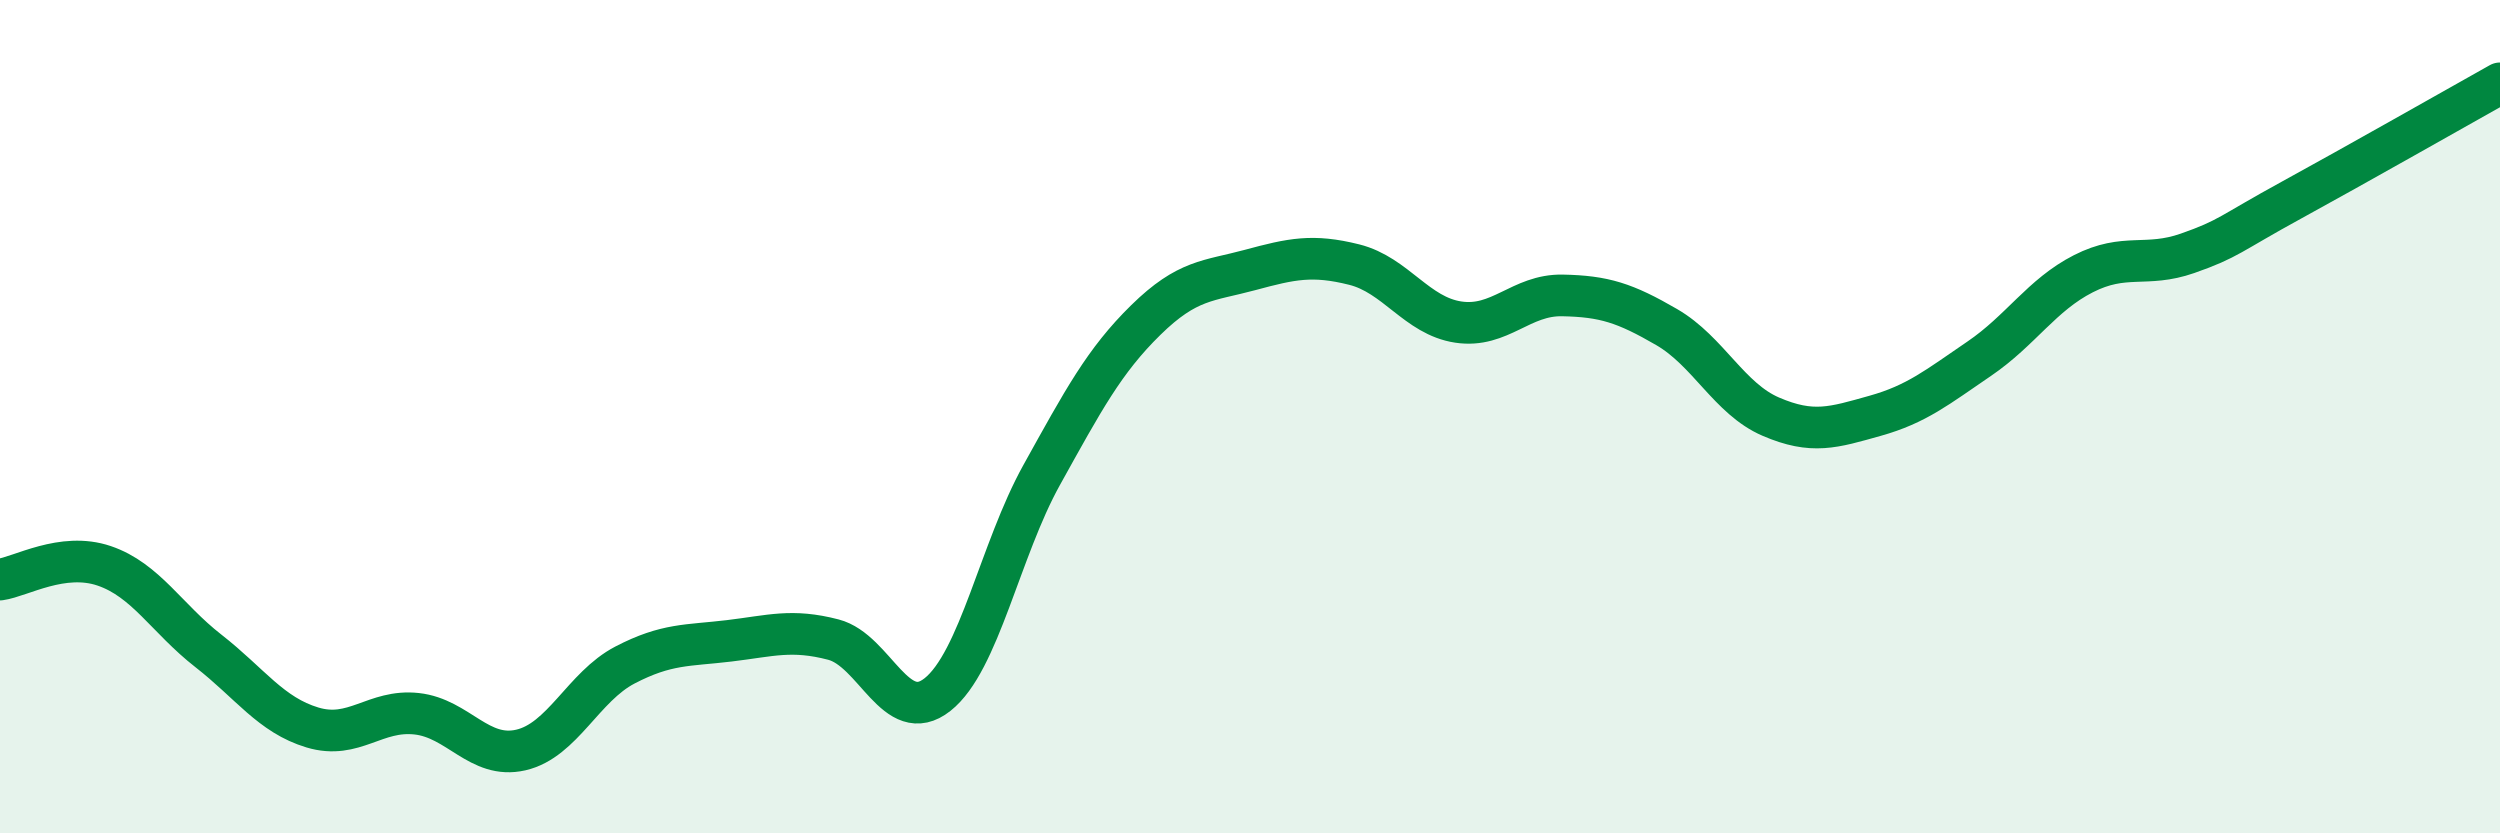 
    <svg width="60" height="20" viewBox="0 0 60 20" xmlns="http://www.w3.org/2000/svg">
      <path
        d="M 0,13.91 C 0.5,13.84 1.5,13.24 2.5,13.58 C 3.5,13.92 4,14.84 5,15.62 C 6,16.4 6.5,17.16 7.5,17.46 C 8.5,17.76 9,17.02 10,17.13 C 11,17.24 11.5,18.23 12.5,18 C 13.5,17.77 14,16.48 15,15.96 C 16,15.44 16.5,15.5 17.5,15.38 C 18.5,15.26 19,15.09 20,15.35 C 21,15.61 21.5,17.46 22.5,16.67 C 23.5,15.88 24,13.2 25,11.4 C 26,9.6 26.5,8.66 27.5,7.68 C 28.5,6.7 29,6.75 30,6.48 C 31,6.21 31.5,6.1 32.5,6.35 C 33.5,6.6 34,7.58 35,7.73 C 36,7.88 36.5,7.07 37.5,7.09 C 38.5,7.11 39,7.27 40,7.85 C 41,8.43 41.5,9.57 42.5,10 C 43.5,10.43 44,10.26 45,9.98 C 46,9.7 46.5,9.29 47.5,8.61 C 48.5,7.93 49,7.08 50,6.57 C 51,6.06 51.5,6.43 52.5,6.08 C 53.5,5.73 53.5,5.62 55,4.8 C 56.5,3.98 59,2.56 60,2L60 20L0 20Z"
        fill="#008740"
        opacity="0.1"
        stroke-linecap="round"
        stroke-linejoin="round"
      />
      <path
        d="M 0,13.91 C 0.5,13.84 1.5,13.24 2.5,13.58 C 3.5,13.92 4,14.84 5,15.62 C 6,16.4 6.5,17.16 7.5,17.46 C 8.5,17.76 9,17.02 10,17.13 C 11,17.24 11.5,18.23 12.5,18 C 13.5,17.77 14,16.48 15,15.96 C 16,15.44 16.5,15.5 17.5,15.38 C 18.5,15.26 19,15.09 20,15.35 C 21,15.61 21.5,17.46 22.5,16.67 C 23.5,15.88 24,13.2 25,11.4 C 26,9.6 26.5,8.66 27.5,7.68 C 28.5,6.7 29,6.75 30,6.48 C 31,6.21 31.5,6.1 32.5,6.35 C 33.5,6.6 34,7.58 35,7.73 C 36,7.88 36.5,7.07 37.5,7.09 C 38.5,7.11 39,7.27 40,7.85 C 41,8.43 41.5,9.57 42.5,10 C 43.5,10.43 44,10.26 45,9.98 C 46,9.7 46.5,9.29 47.5,8.61 C 48.5,7.93 49,7.08 50,6.57 C 51,6.06 51.5,6.43 52.5,6.08 C 53.5,5.73 53.5,5.62 55,4.8 C 56.5,3.98 59,2.56 60,2"
        stroke="#008740"
        stroke-width="1"
        fill="none"
        stroke-linecap="round"
        stroke-linejoin="round"
      />
    </svg>
  